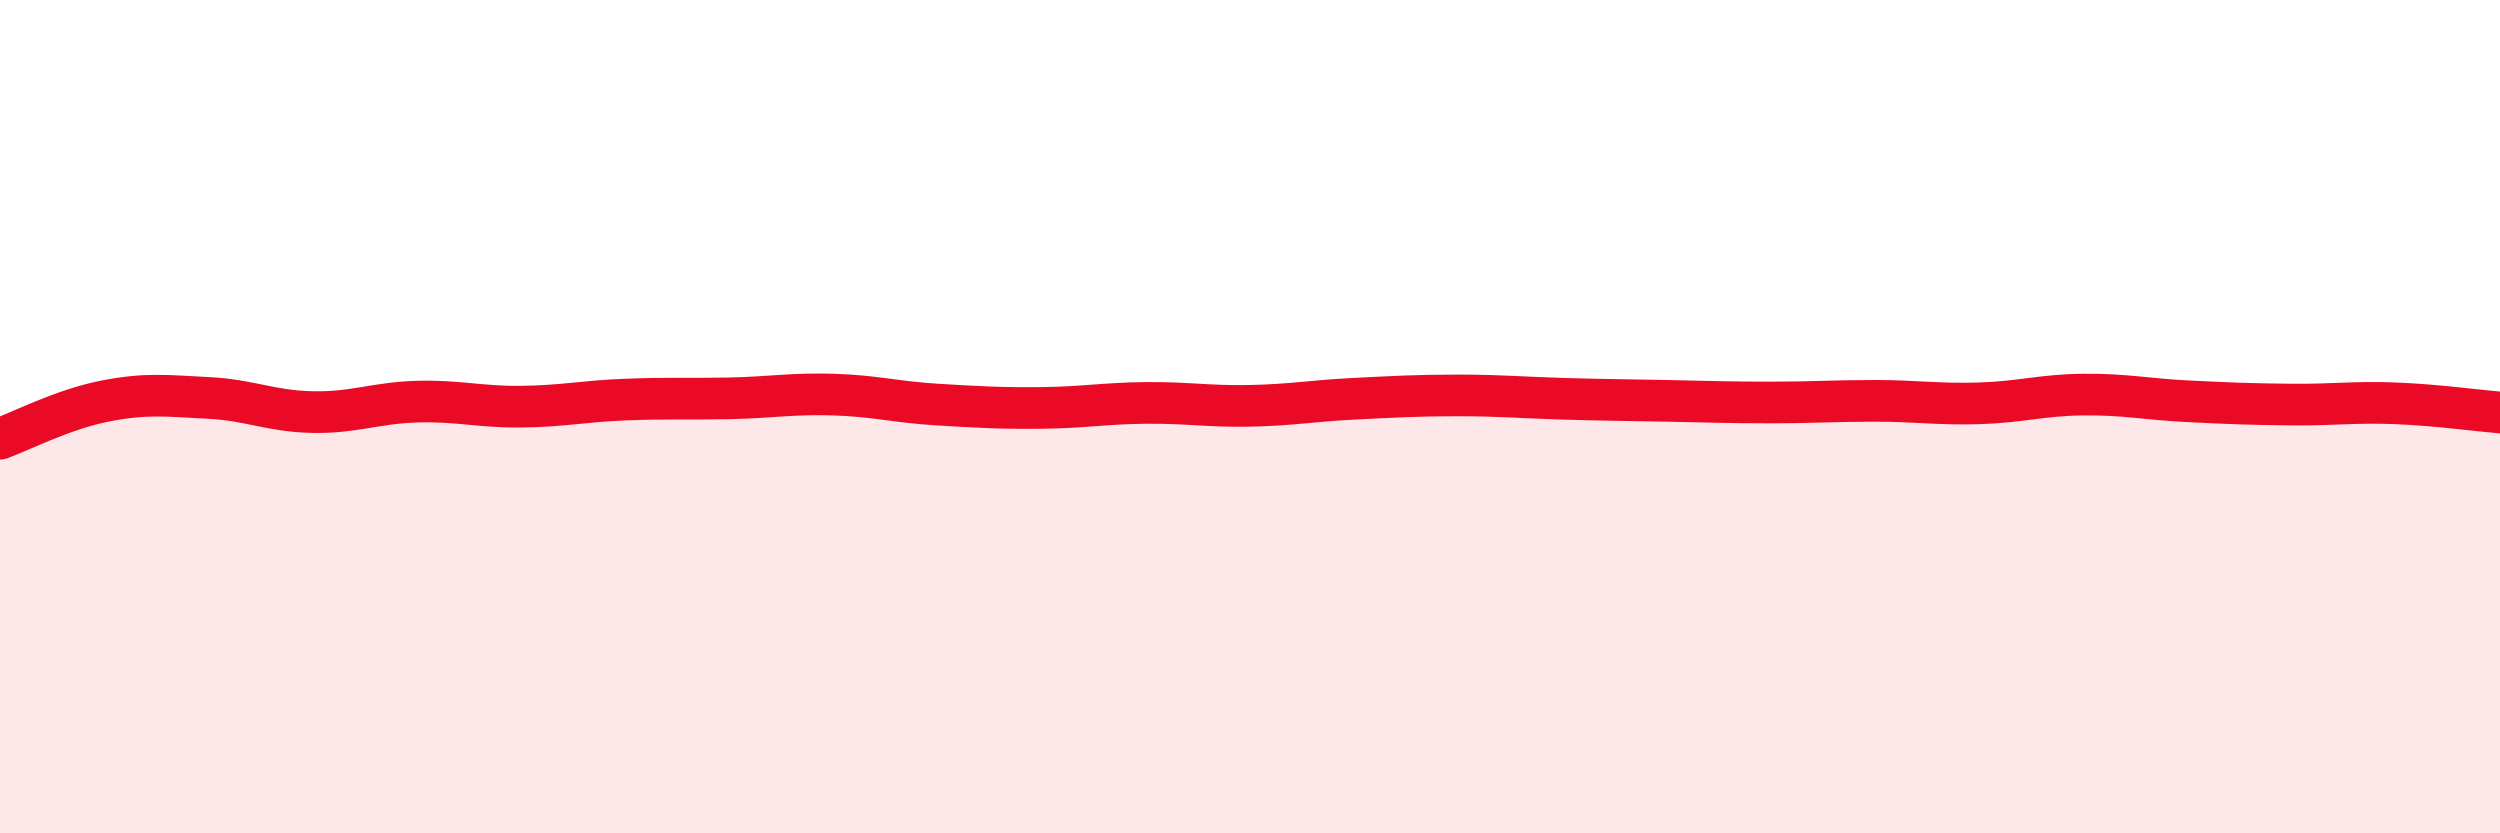 
    <svg width="60" height="20" viewBox="0 0 60 20" xmlns="http://www.w3.org/2000/svg">
      <path
        d="M 0,10.53 C 0.5,10.35 1.5,9.83 2.5,9.63 C 3.5,9.43 4,9.5 5,9.55 C 6,9.6 6.5,9.87 7.5,9.89 C 8.5,9.91 9,9.67 10,9.64 C 11,9.61 11.5,9.77 12.5,9.76 C 13.5,9.75 14,9.63 15,9.59 C 16,9.55 16.5,9.58 17.5,9.56 C 18.5,9.54 19,9.44 20,9.47 C 21,9.5 21.5,9.65 22.5,9.71 C 23.5,9.77 24,9.8 25,9.79 C 26,9.78 26.5,9.68 27.5,9.67 C 28.5,9.66 29,9.76 30,9.74 C 31,9.72 31.5,9.62 32.5,9.57 C 33.5,9.52 34,9.49 35,9.49 C 36,9.49 36.5,9.54 37.5,9.57 C 38.5,9.6 39,9.6 40,9.62 C 41,9.64 41.5,9.66 42.5,9.66 C 43.5,9.66 44,9.62 45,9.62 C 46,9.62 46.5,9.71 47.5,9.68 C 48.5,9.65 49,9.48 50,9.47 C 51,9.46 51.5,9.58 52.5,9.63 C 53.5,9.68 54,9.7 55,9.71 C 56,9.72 56.5,9.64 57.5,9.68 C 58.5,9.72 59.5,9.86 60,9.9L60 20L0 20Z"
        fill="#EB0A25"
        opacity="0.1"
        stroke-linecap="round"
        stroke-linejoin="round"
      />
      <path
        d="M 0,10.53 C 0.5,10.35 1.5,9.83 2.5,9.63 C 3.5,9.43 4,9.5 5,9.55 C 6,9.6 6.5,9.87 7.5,9.89 C 8.5,9.91 9,9.67 10,9.64 C 11,9.61 11.5,9.77 12.5,9.76 C 13.5,9.75 14,9.63 15,9.59 C 16,9.55 16.5,9.58 17.5,9.56 C 18.5,9.54 19,9.44 20,9.47 C 21,9.5 21.5,9.65 22.5,9.71 C 23.5,9.77 24,9.8 25,9.79 C 26,9.78 26.5,9.68 27.5,9.67 C 28.5,9.66 29,9.76 30,9.74 C 31,9.72 31.5,9.62 32.5,9.57 C 33.5,9.52 34,9.49 35,9.49 C 36,9.49 36.5,9.54 37.5,9.57 C 38.5,9.6 39,9.6 40,9.62 C 41,9.64 41.5,9.66 42.5,9.66 C 43.5,9.66 44,9.62 45,9.62 C 46,9.62 46.5,9.71 47.5,9.68 C 48.5,9.65 49,9.48 50,9.47 C 51,9.46 51.5,9.58 52.5,9.63 C 53.5,9.68 54,9.7 55,9.71 C 56,9.72 56.5,9.64 57.5,9.68 C 58.5,9.72 59.5,9.86 60,9.9"
        stroke="#EB0A25"
        stroke-width="1"
        fill="none"
        stroke-linecap="round"
        stroke-linejoin="round"
      />
    </svg>
  